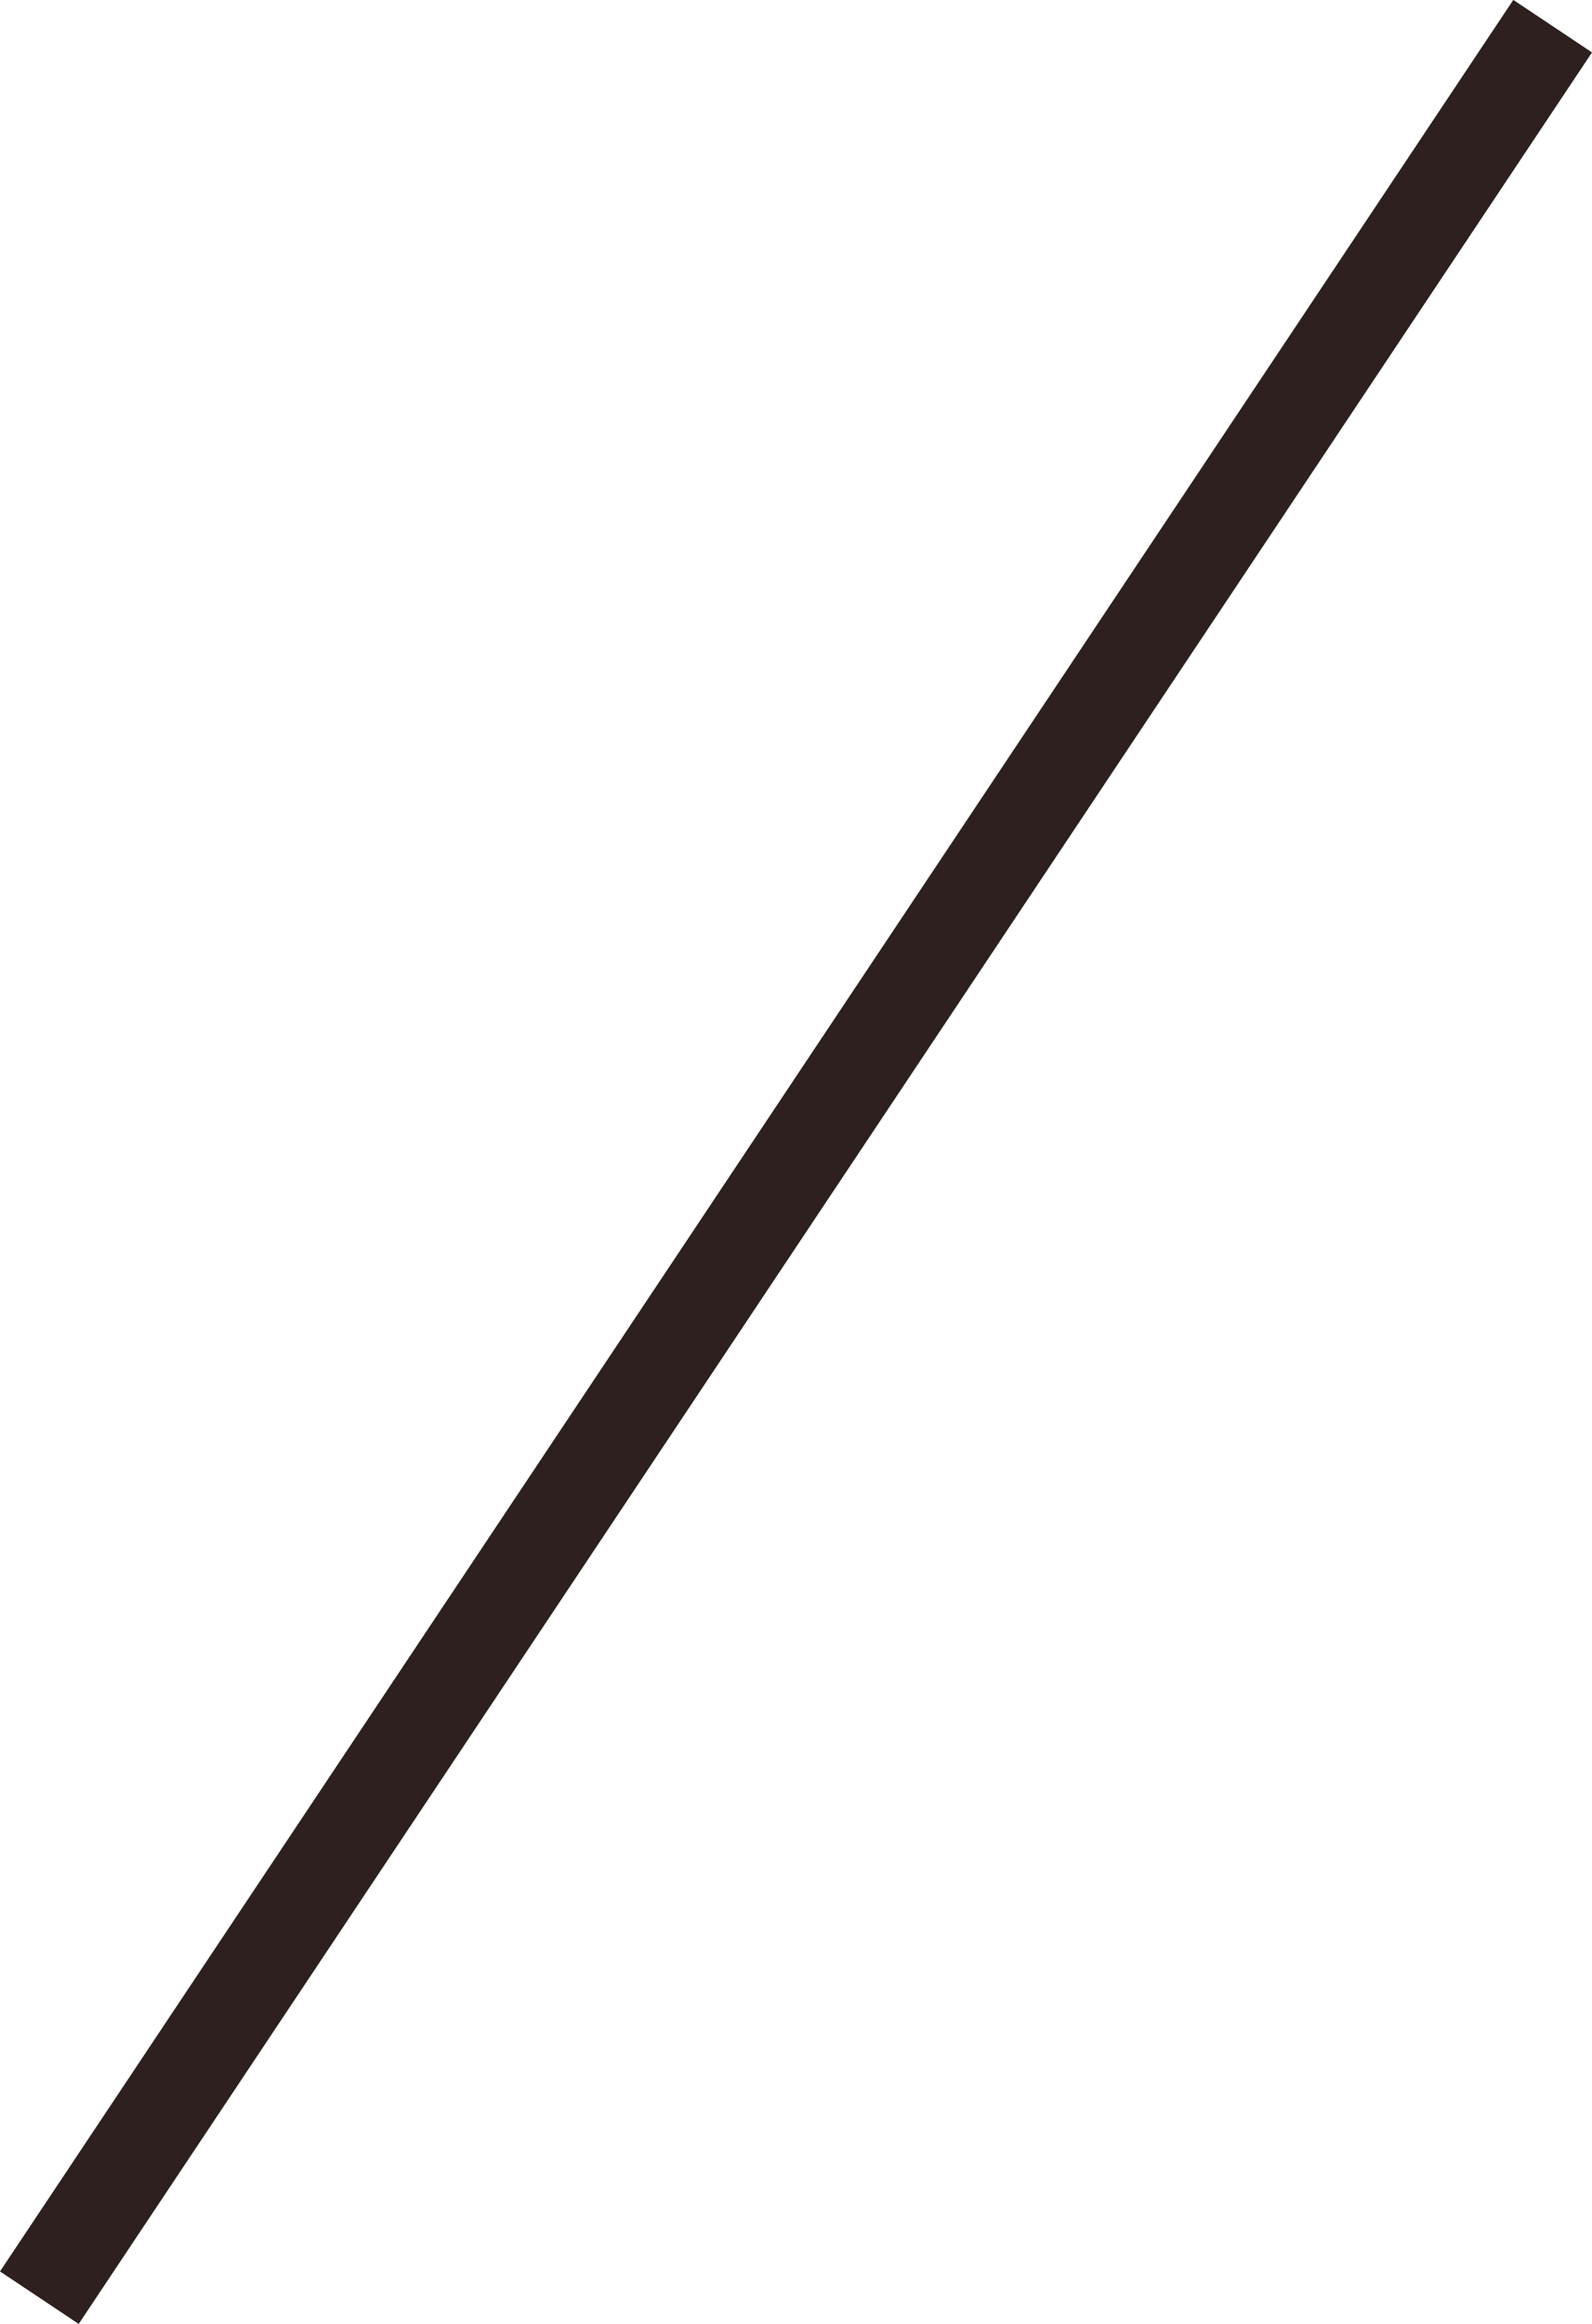 <svg xmlns="http://www.w3.org/2000/svg" width="16.832" height="24.555" viewBox="0 0 16.832 24.555">
  <path id="線_73" data-name="線 73" d="M.416,24.277l-.832-.555,16-24,.832.555Z" transform="translate(0.416 0.277)" fill="#2d201f"/>
</svg>
